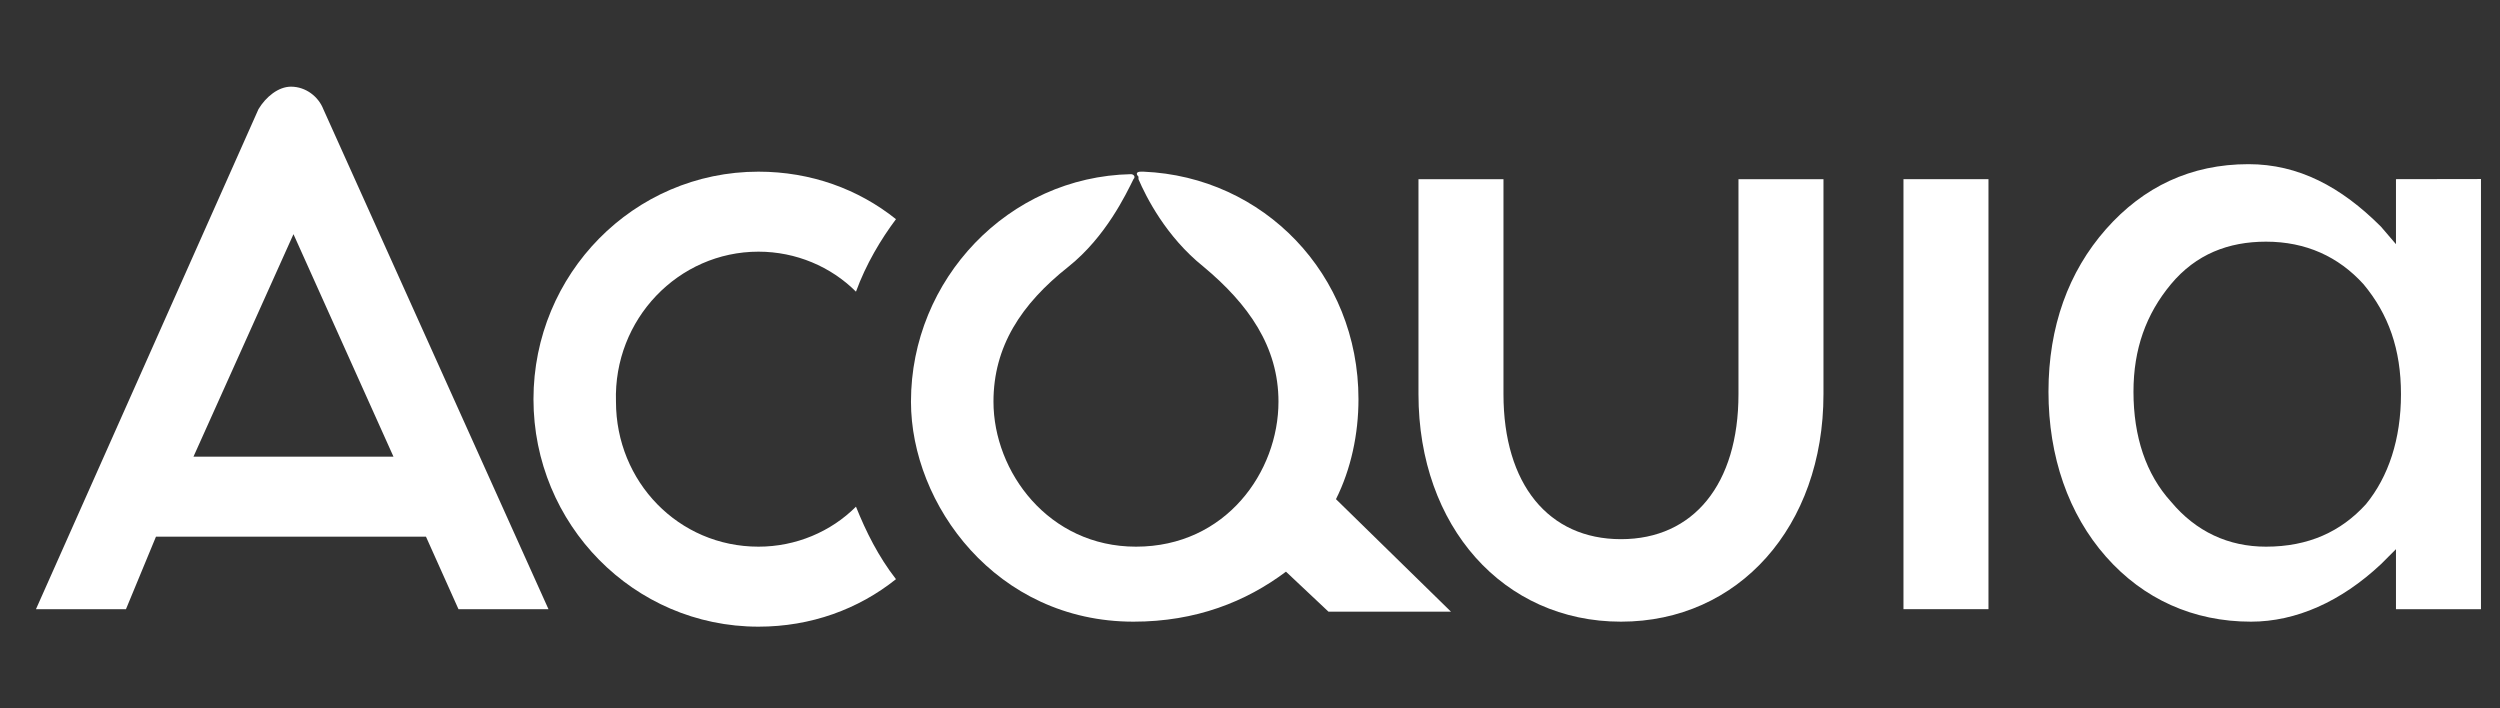 <?xml version="1.0" encoding="utf-8"?>
<!-- Generator: Adobe Illustrator 24.0.2, SVG Export Plug-In . SVG Version: 6.00 Build 0)  -->
<svg version="1.1" id="Layer_1" xmlns="http://www.w3.org/2000/svg" xmlns:xlink="http://www.w3.org/1999/xlink" x="0px" y="0px"
	 viewBox="0 0 180 50.99" style="enable-background:new 0 0 180 50.99;" xml:space="preserve">
<rect x="0" y="0" width="180" height="50.99" fill="#333333" stroke="none"/>
<style type="text/css">
	.st0{fill:#FFFFFF;}
</style>
<g>
	<g>
		<path class="st0" d="M54.61,18.12c2.7,0,5.22,1.08,7.02,2.88c0.72-1.98,1.8-3.78,2.88-5.22c-2.7-2.16-6.12-3.42-9.9-3.42
			c-9,0-16.2,7.38-16.2,16.38s7.2,16.38,16.2,16.38c3.78,0,7.2-1.26,9.9-3.42c-1.26-1.62-2.16-3.42-2.88-5.22
			c-1.8,1.8-4.32,2.88-7.02,2.88c-5.76,0-10.26-4.68-10.26-10.44C44.16,22.98,48.85,18.12,54.61,18.12z"/>
		<path class="st0" d="M20.95,6.24c-0.9,0-1.8,0.72-2.34,1.62l-16.02,36h6.48l2.16-5.22h19.44l2.34,5.22h6.48l-16.21-36
			C22.93,6.96,22.02,6.24,20.95,6.24z M13.93,32.88l7.2-16.02l7.2,16.02H13.93z"/>
		<path class="st0" d="M97.81,28.74c0-9-6.84-16.02-15.48-16.38c0,0,0,0-0.18,0c-0.36,0-0.36,0.18-0.18,0.36c0,0,0,0,0,0.18
			c0.54,1.26,1.98,4.14,4.68,6.3c3.24,2.7,5.4,5.76,5.4,9.72c0,5.04-3.78,10.44-10.26,10.44c-6.3,0-10.26-5.4-10.26-10.44
			c0-3.96,1.98-7.02,5.4-9.72c2.7-2.16,4.14-5.22,4.68-6.3c0.18-0.18,0-0.36-0.18-0.36l0,0c-8.82,0.18-15.84,7.56-15.84,16.38
			c0,7.38,6.12,15.84,16.02,15.84c4.5,0,8.1-1.44,10.98-3.6l3.06,2.88h8.82l-8.28-8.1C97.27,33.78,97.81,31.26,97.81,28.74z"/>
		<rect x="137.05" y="12.9" class="st0" width="6.12" height="30.96"/>
		<path class="st0" d="M125.17,28.38c0,6.48-3.24,10.44-8.46,10.44s-8.46-3.96-8.46-10.44V12.9h-6.12v15.48
			c0,9.54,6.12,16.38,14.58,16.38s14.58-6.84,14.58-16.38V12.9h-6.12V28.38z"/>
		<path class="st0" d="M172.51,12.9v4.68l-1.08-1.26c-2.88-2.88-5.94-4.5-9.54-4.5c-4.14,0-7.56,1.62-10.26,4.68
			c-2.7,3.06-4.14,7.02-4.14,11.7s1.44,8.82,4.14,11.88c2.7,3.06,6.3,4.68,10.44,4.68c3.24,0,6.48-1.44,9.36-4.14l1.08-1.08v4.32
			h6.12V12.89L172.51,12.9L172.51,12.9z M170.35,36.3c-1.8,1.98-4.14,3.06-7.2,3.06c-2.7,0-5.04-1.08-6.84-3.24
			c-1.8-1.98-2.7-4.68-2.7-7.92c0-3.06,0.9-5.58,2.7-7.74c1.8-2.16,4.14-3.06,6.84-3.06c2.88,0,5.22,1.08,7.02,3.06
			c1.8,2.16,2.7,4.68,2.7,7.92C172.87,31.62,171.97,34.32,170.35,36.3z"/>
	</g>
</g>
</svg>
